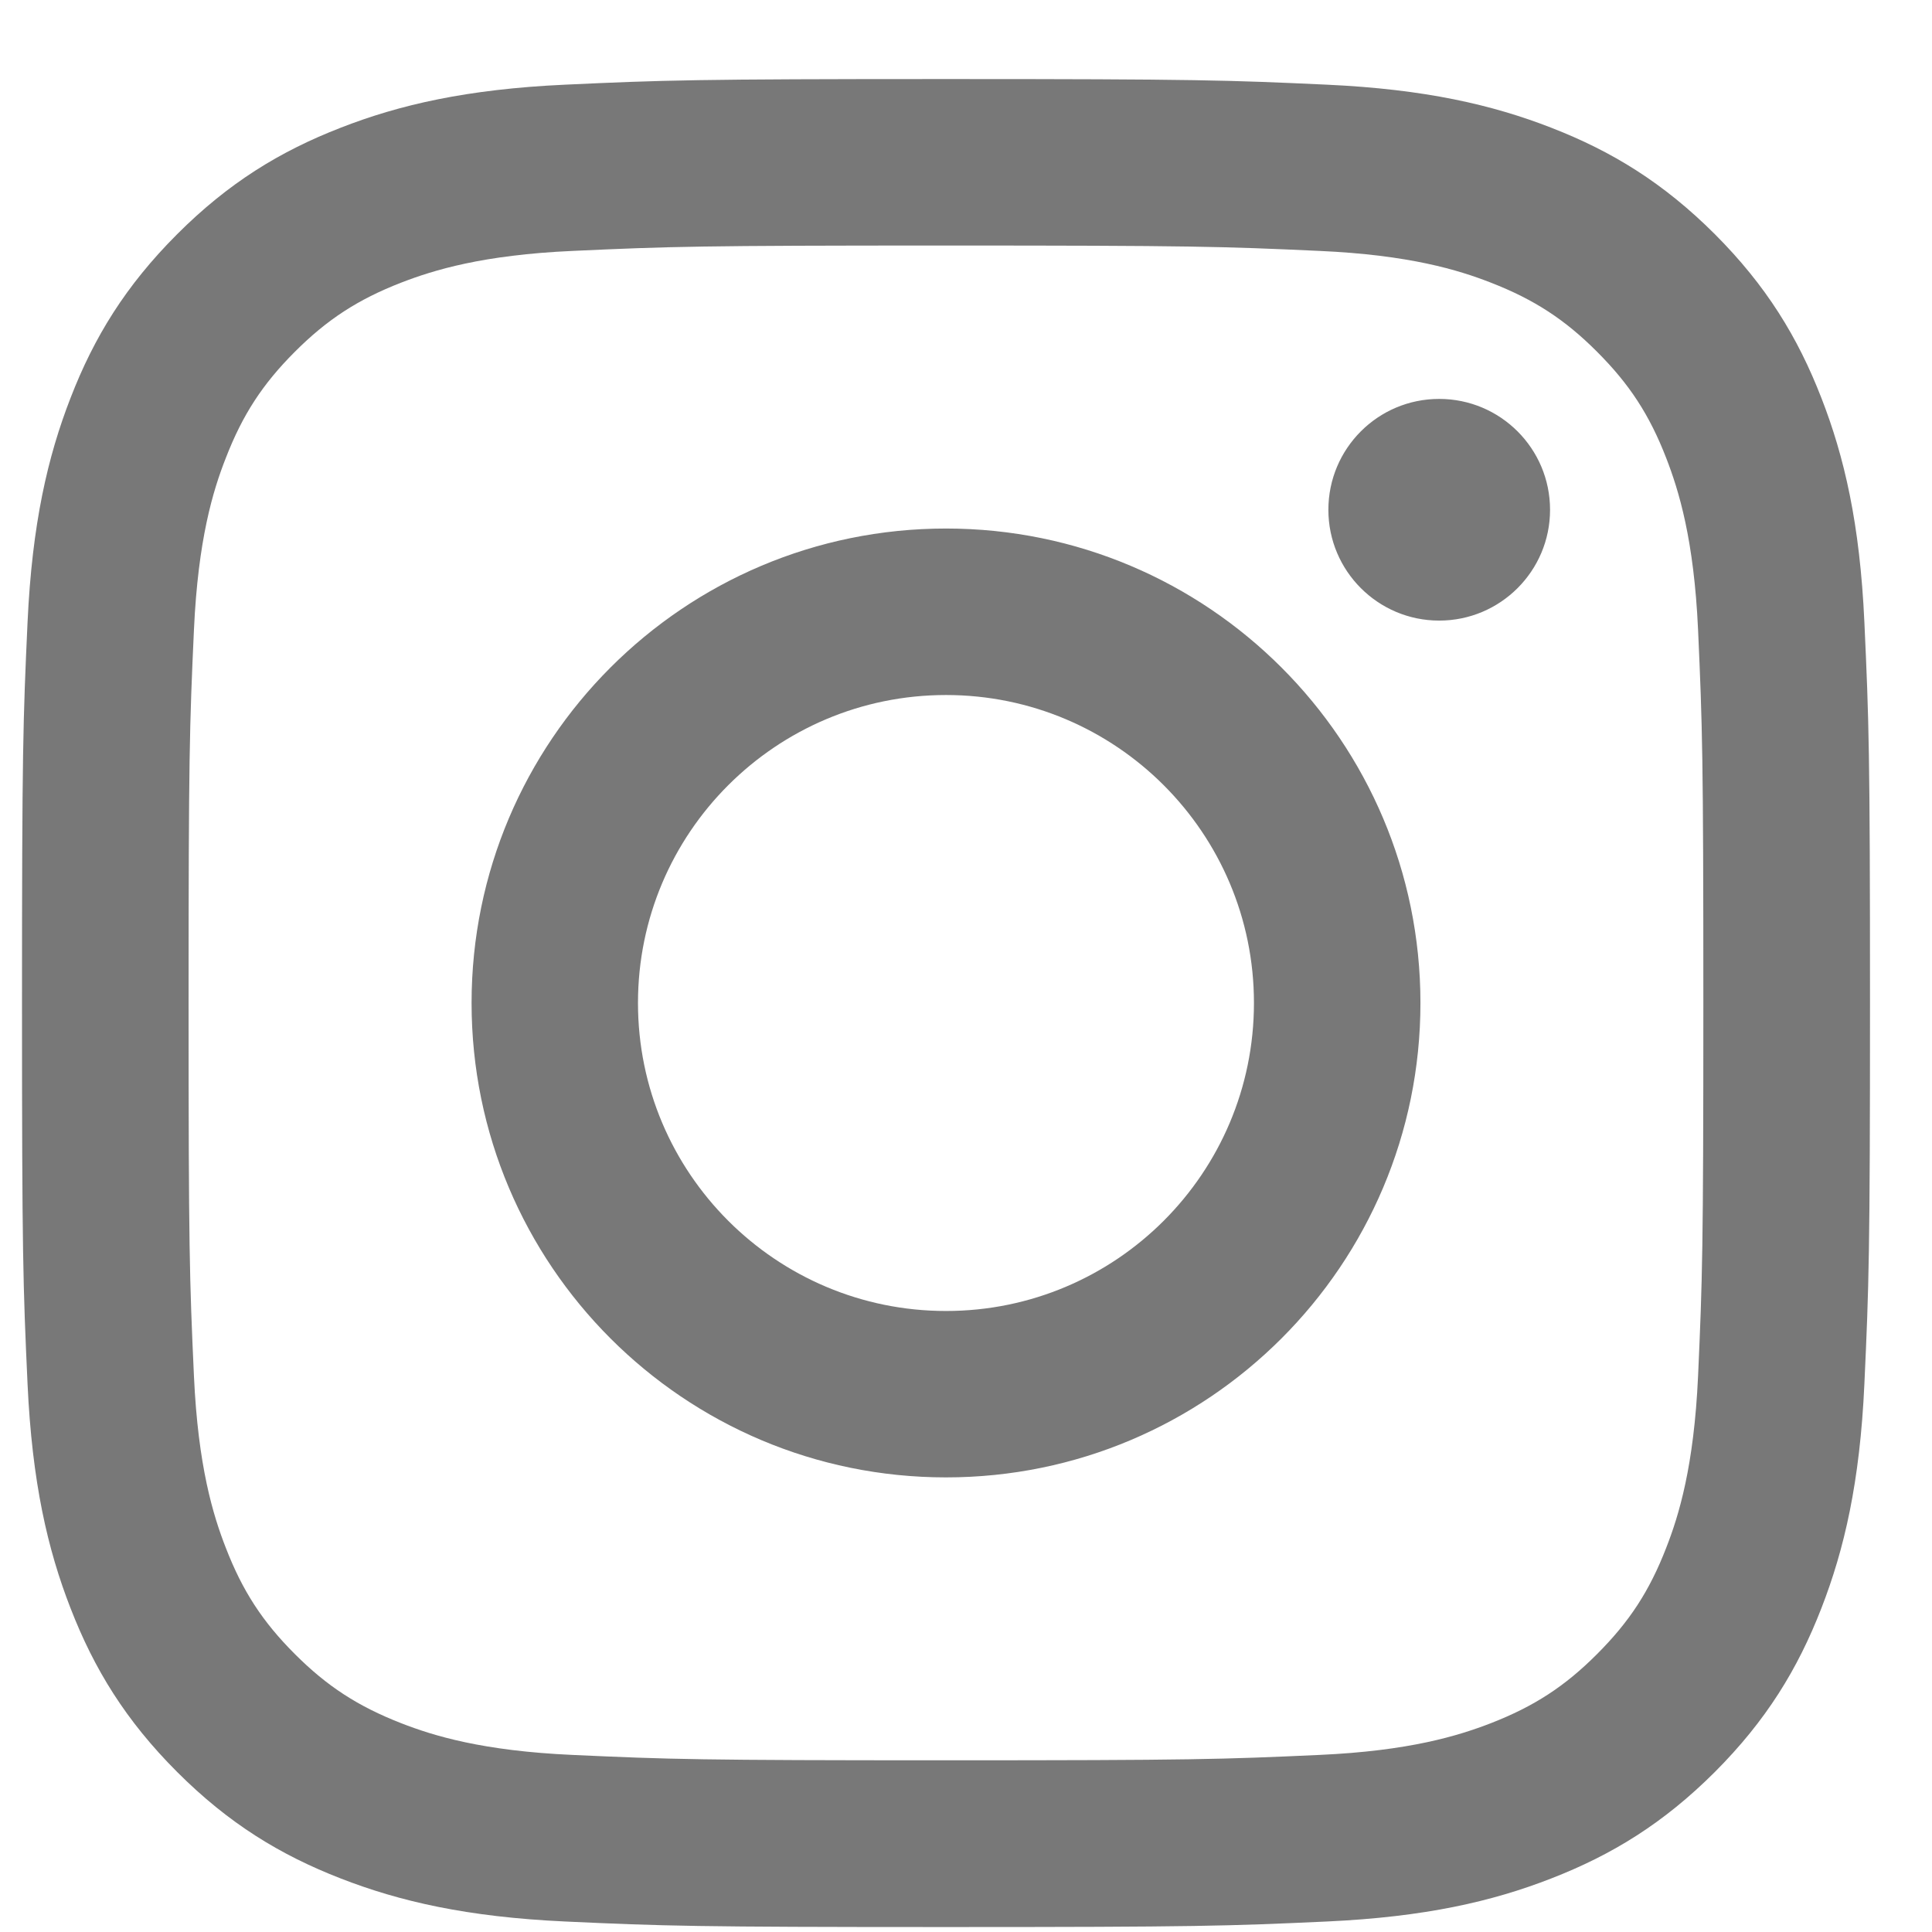 <svg width="23" height="23" viewBox="0 0 23 23" fill="none" xmlns="http://www.w3.org/2000/svg">
<path d="M11.262 2.923C14.198 2.923 14.546 2.934 15.706 2.987C16.779 3.035 17.362 3.214 17.749 3.365C18.262 3.565 18.629 3.803 19.013 4.188C19.398 4.573 19.637 4.939 19.836 5.453C19.986 5.84 20.166 6.422 20.215 7.495C20.267 8.655 20.278 9.003 20.278 11.94C20.278 14.876 20.267 15.224 20.215 16.384C20.166 17.456 19.987 18.04 19.836 18.426C19.637 18.94 19.398 19.306 19.013 19.691C18.629 20.076 18.262 20.314 17.749 20.514C17.361 20.664 16.779 20.844 15.706 20.892C14.546 20.945 14.198 20.956 11.262 20.956C8.325 20.956 7.977 20.945 6.817 20.892C5.745 20.844 5.162 20.665 4.775 20.514C4.261 20.313 3.895 20.076 3.51 19.691C3.125 19.306 2.887 18.94 2.688 18.426C2.537 18.039 2.358 17.456 2.309 16.384C2.256 15.224 2.245 14.876 2.245 11.94C2.245 9.003 2.256 8.655 2.309 7.495C2.358 6.422 2.536 5.839 2.688 5.453C2.887 4.939 3.125 4.573 3.51 4.188C3.895 3.803 4.261 3.565 4.775 3.365C5.163 3.215 5.745 3.035 6.817 2.987C7.977 2.934 8.325 2.923 11.262 2.923ZM11.262 0.941C8.274 0.941 7.9 0.954 6.727 1.008C5.556 1.062 4.757 1.247 4.057 1.52C3.333 1.801 2.72 2.177 2.109 2.788C1.497 3.4 1.12 4.013 0.84 4.737C0.568 5.436 0.382 6.236 0.328 7.407C0.274 8.58 0.262 8.955 0.262 11.941C0.262 14.928 0.274 15.303 0.328 16.476C0.382 17.647 0.567 18.446 0.84 19.146C1.121 19.87 1.497 20.483 2.109 21.095C2.72 21.706 3.333 22.082 4.057 22.363C4.756 22.635 5.556 22.821 6.727 22.875C7.9 22.929 8.275 22.941 11.262 22.941C14.248 22.941 14.623 22.929 15.796 22.875C16.967 22.821 17.766 22.636 18.466 22.363C19.19 22.082 19.803 21.706 20.415 21.095C21.026 20.483 21.402 19.87 21.683 19.146C21.955 18.447 22.142 17.647 22.195 16.476C22.249 15.303 22.262 14.928 22.262 11.941C22.262 8.955 22.249 8.58 22.195 7.407C22.142 6.236 21.956 5.437 21.683 4.737C21.402 4.013 21.026 3.4 20.415 2.788C19.803 2.177 19.19 1.801 18.466 1.52C17.767 1.248 16.967 1.062 15.796 1.008C14.623 0.954 14.248 0.941 11.262 0.941ZM11.262 6.292C8.142 6.292 5.614 8.821 5.614 11.94C5.614 15.06 8.142 17.588 11.262 17.588C14.381 17.588 16.91 15.06 16.91 11.94C16.91 8.821 14.381 6.292 11.262 6.292ZM11.262 15.607C9.237 15.607 7.595 13.965 7.595 11.94C7.595 9.916 9.237 8.274 11.262 8.274C13.286 8.274 14.928 9.916 14.928 11.94C14.928 13.965 13.286 15.607 11.262 15.607ZM17.133 4.749C16.404 4.749 15.814 5.34 15.814 6.069C15.814 6.797 16.405 7.388 17.133 7.388C17.862 7.388 18.453 6.797 18.453 6.069C18.453 5.34 17.862 4.749 17.133 4.749Z" fill="#787878"/>
</svg>
